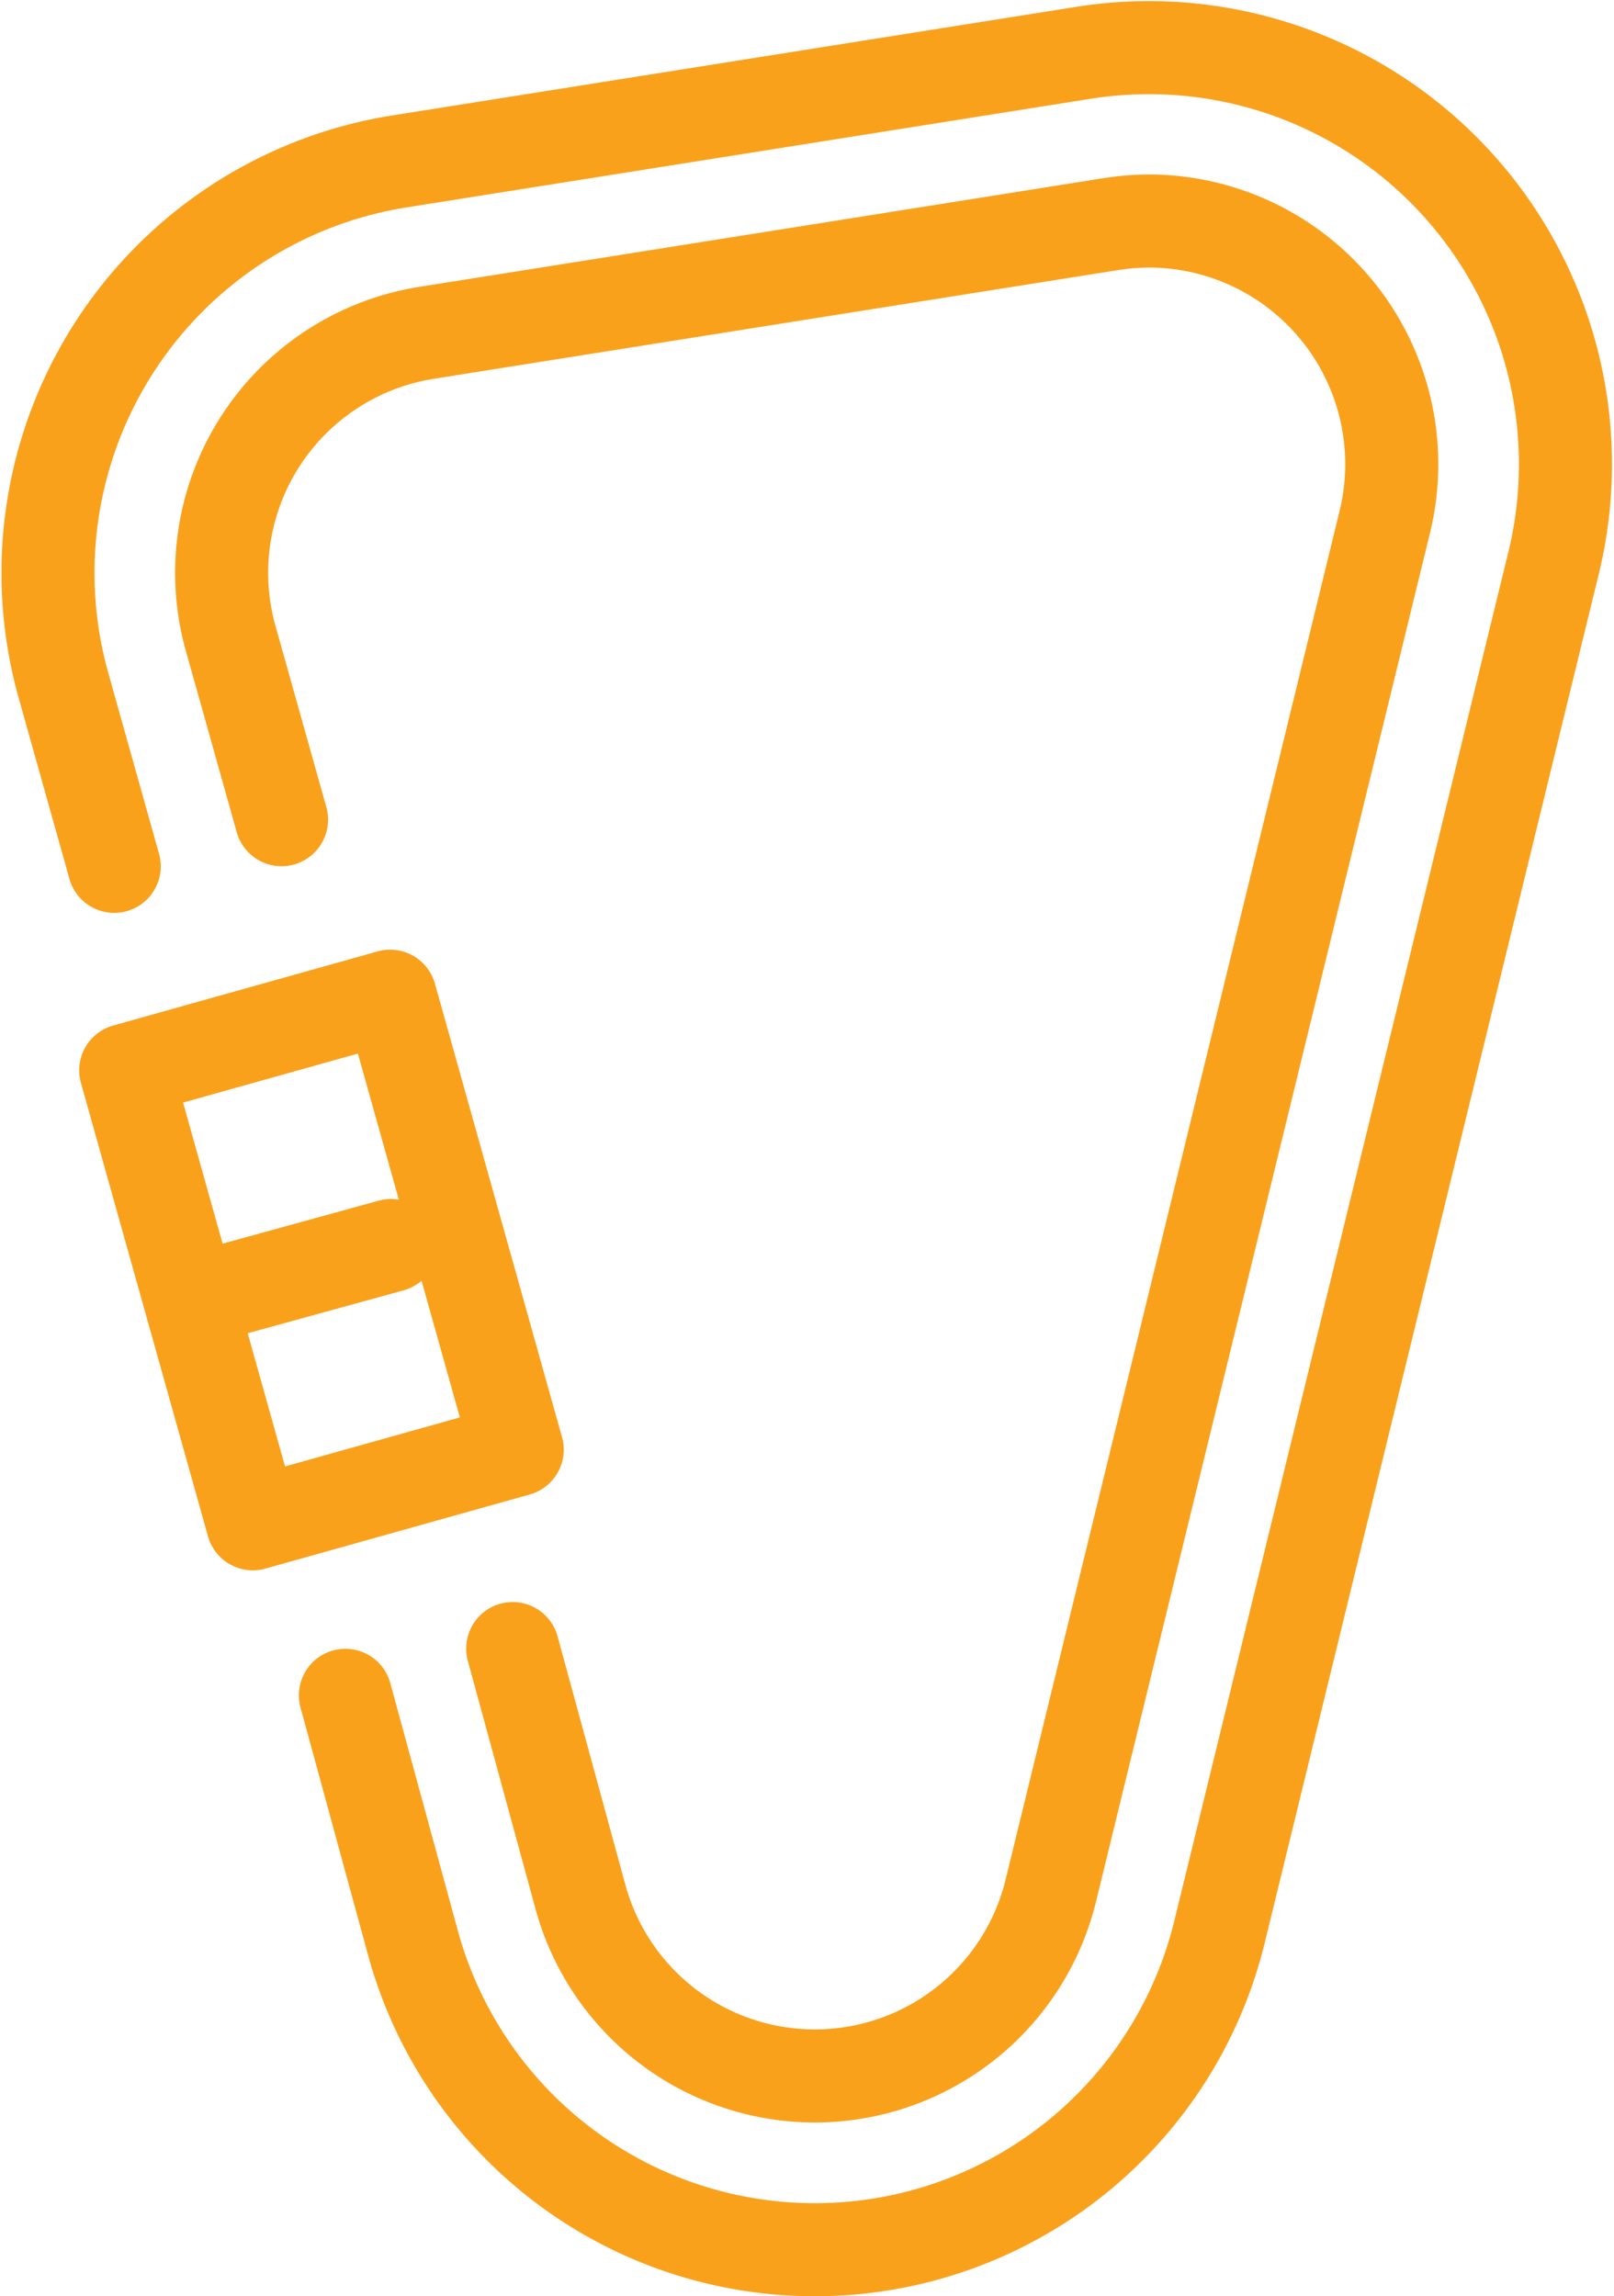 <svg xmlns="http://www.w3.org/2000/svg" width="40.761" height="57.985" viewBox="0 0 40.761 57.985"><defs><style>.a{fill:none;stroke:#faa11c;stroke-linecap:round;stroke-linejoin:round;stroke-width:2.35px;}</style></defs><g transform="translate(1.208 1.199)"><g transform="translate(0)"><path class="a" d="M375.819,506.8l-1.289-4.594A10.52,10.52,0,0,1,383.017,489l17.282-2.744a10.52,10.52,0,0,1,11.87,12.884l-8.437,34.568a10.519,10.519,0,0,1-10.22,8.025h0a10.519,10.519,0,0,1-10.136-7.7l-1.719-6.3" transform="translate(-374.142 -486.122)"/><path class="a" d="M388.135,528.806l1.719,6.3a6.135,6.135,0,0,0,11.871-.189l8.436-34.567a6.141,6.141,0,0,0-5.923-7.593,6.353,6.353,0,0,0-1,.079l-17.281,2.745a6.135,6.135,0,0,0-4.949,7.7l1.289,4.593" transform="translate(-376.395 -488.375)"/><line class="a" y1="1.103" x2="4.008" transform="translate(4.664 30.252)"/><rect class="a" width="6.935" height="11.892" transform="translate(1.967 25.829) rotate(-15.656)"/></g></g></svg>